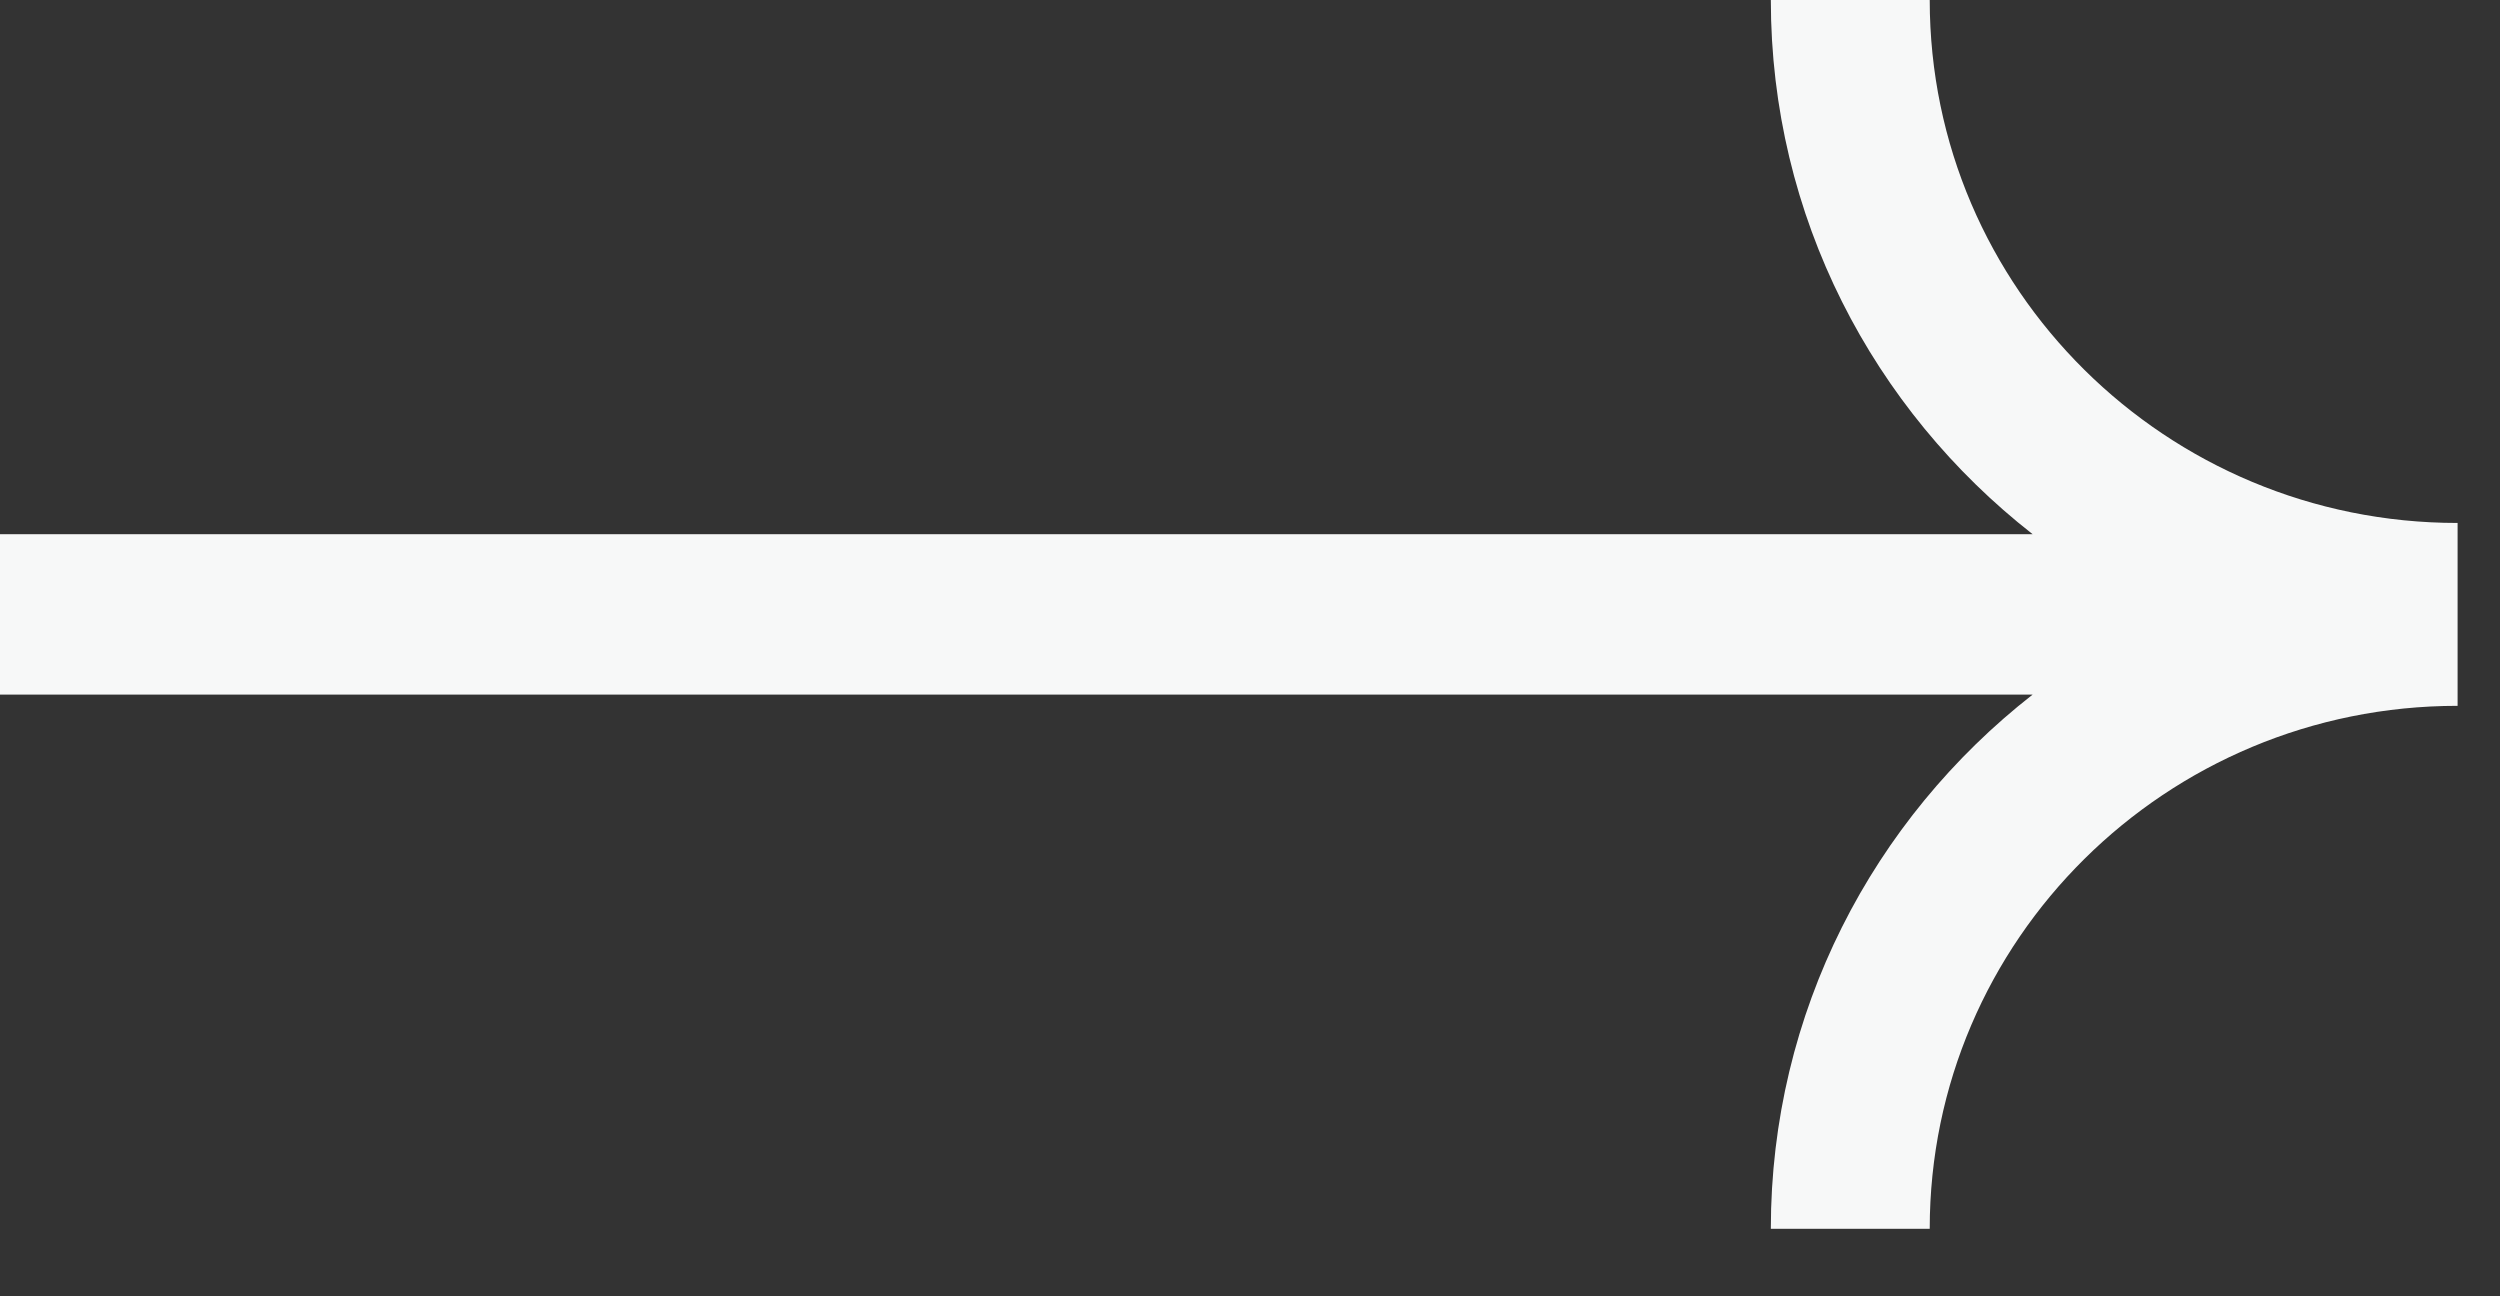 <svg width="27" height="14" viewBox="0 0 27 14" fill="none" xmlns="http://www.w3.org/2000/svg">
<rect x="0" y="0" width="27" height="14" fill="#333333" stroke="none"/>
<path d="M20.841 0H19.125C19.125 2.34 20.231 4.423 21.952 5.769H0V7.502H21.952C20.231 8.847 19.125 10.931 19.125 13.271H20.841C20.841 10.152 23.393 7.623 26.542 7.623V7.502V7.348V5.924V5.769V5.648C23.393 5.648 20.841 3.119 20.841 0Z" fill="#F7F8F8"/>
</svg>
